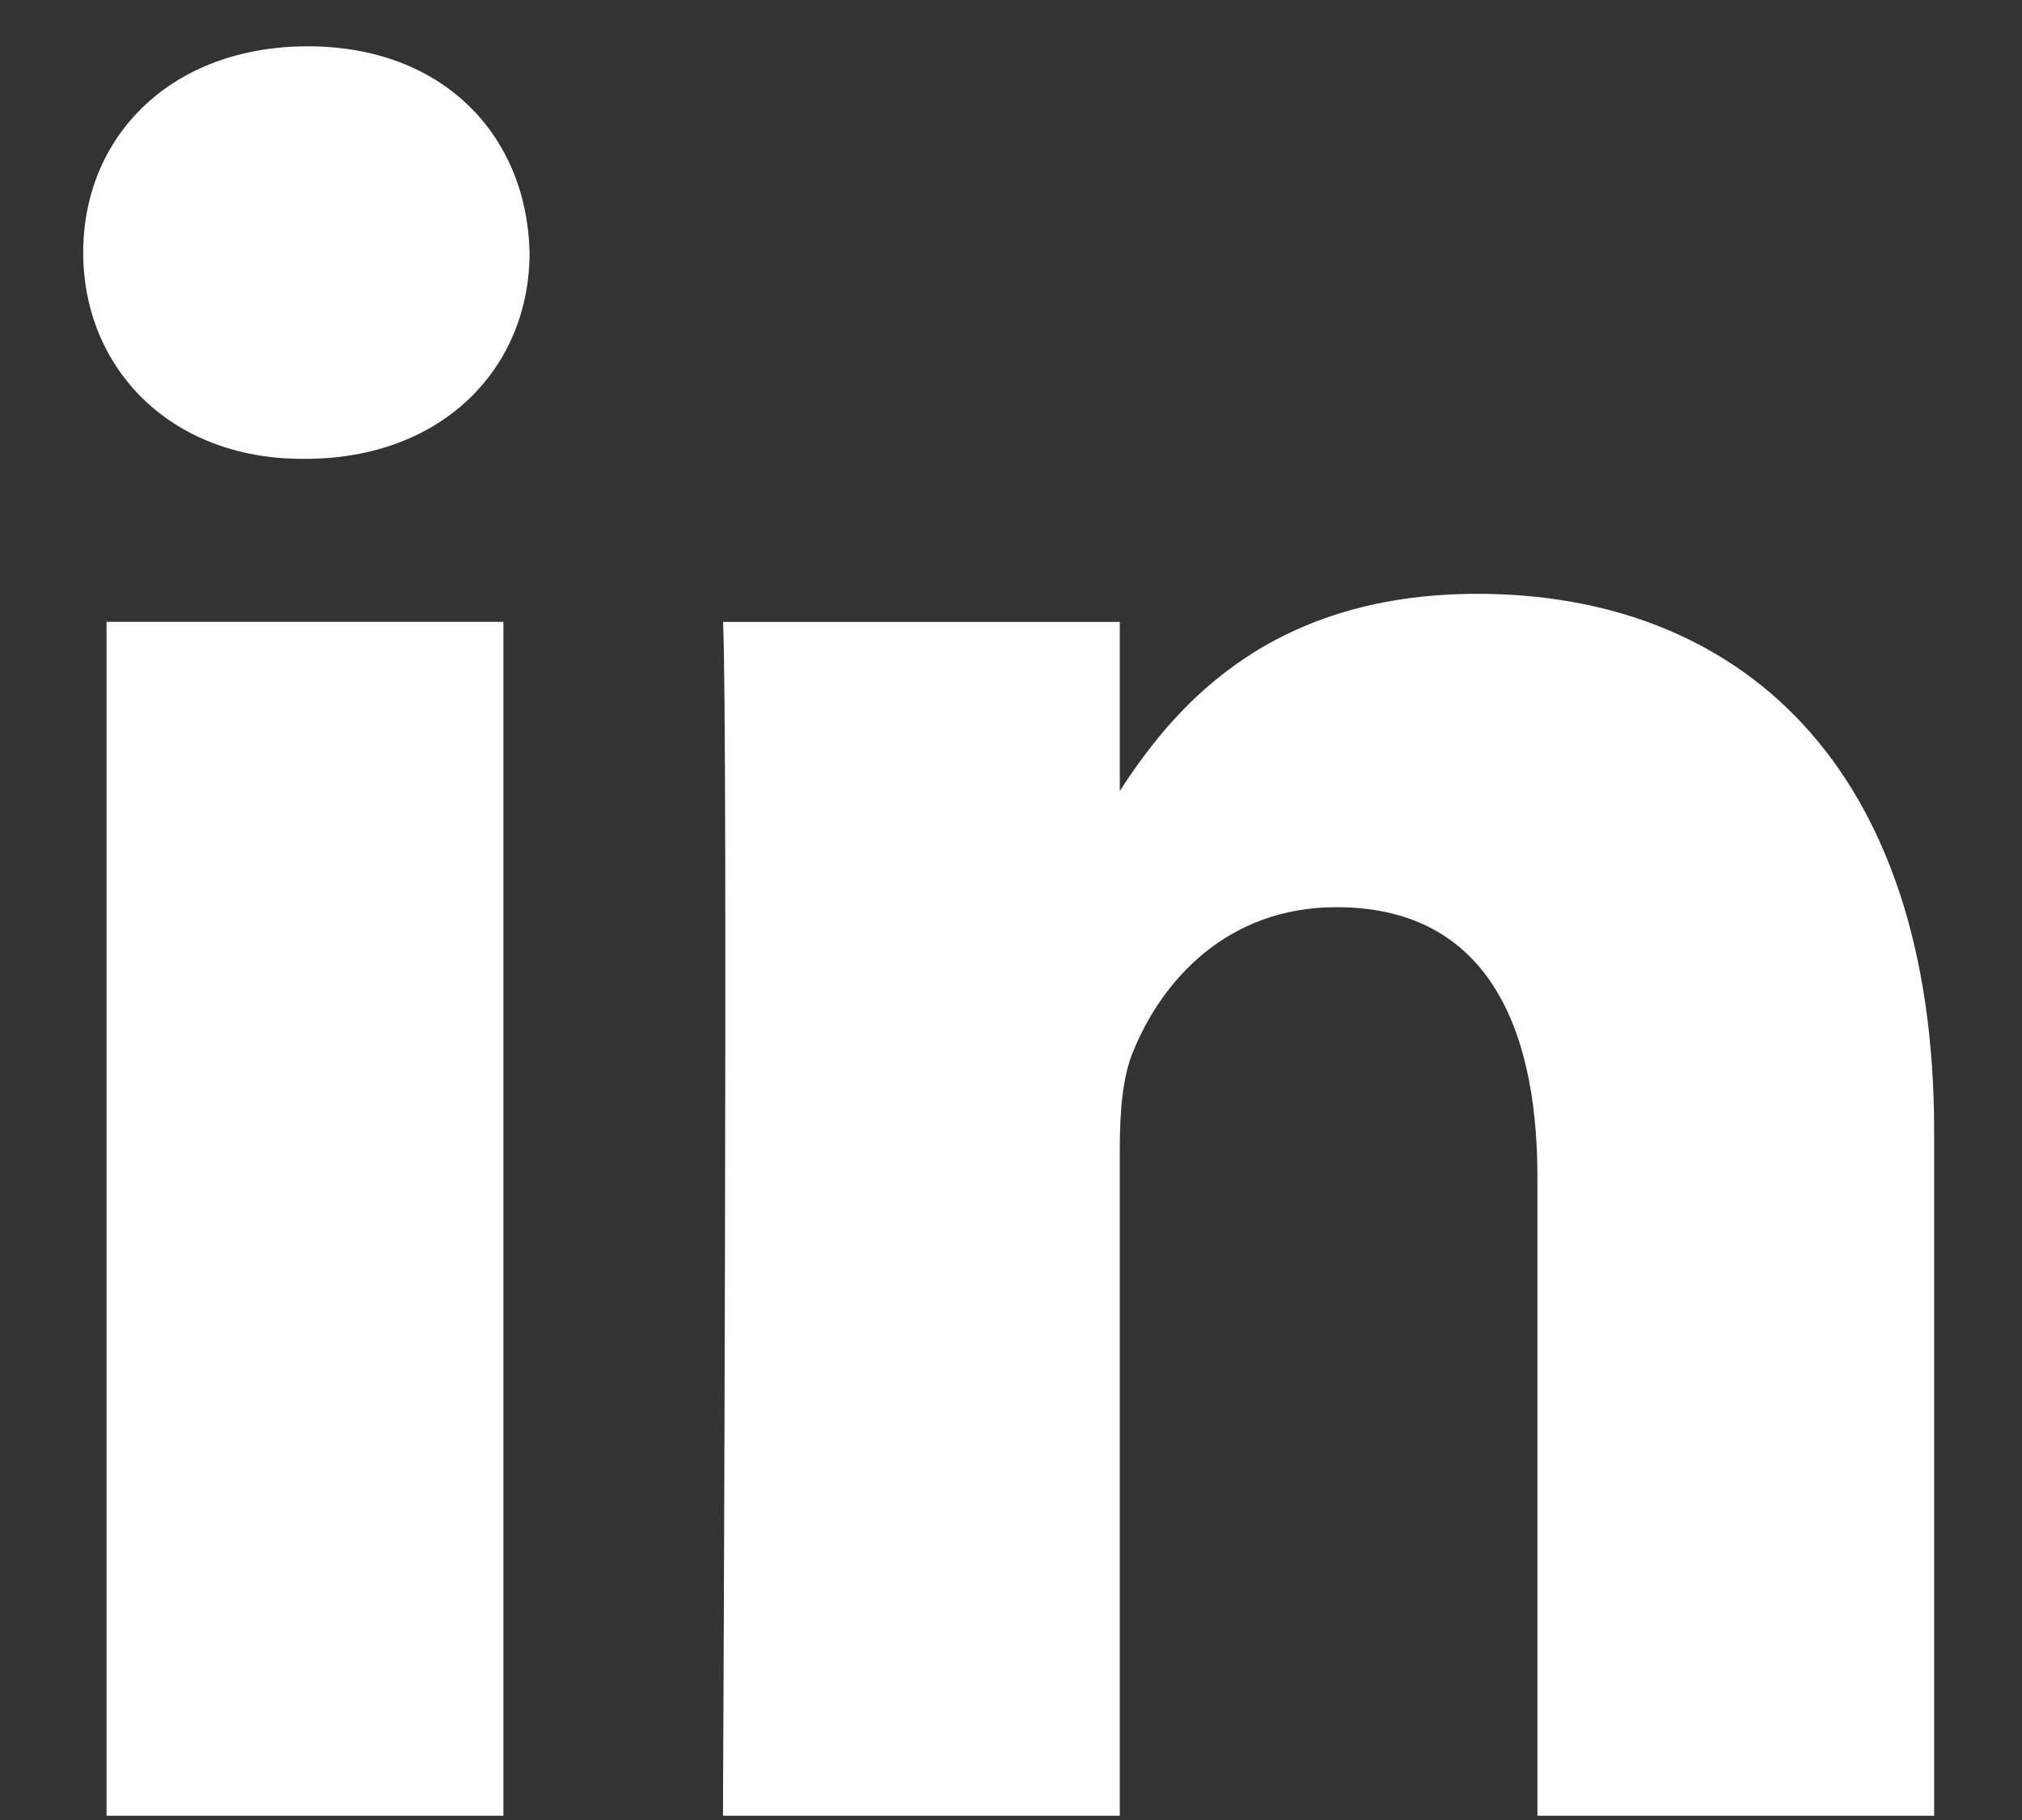 <svg width="20" height="18" viewBox="0 0 20 18" fill="none" xmlns="http://www.w3.org/2000/svg">
<rect x="0" y="0" width="20" height="18" fill="#333333" stroke="none"/>
<path d="M4.979 17.958V6.15H1.054V17.958H4.979H4.979ZM3.018 4.538C4.386 4.538 5.238 3.632 5.238 2.499C5.212 1.34 4.386 0.458 3.044 0.458C1.7 0.458 0.823 1.34 0.823 2.498C0.823 3.632 1.675 4.538 2.992 4.538H3.017L3.018 4.538ZM7.151 17.958H11.076V11.365C11.076 11.012 11.101 10.659 11.205 10.407C11.489 9.702 12.134 8.972 13.219 8.972C14.639 8.972 15.207 10.054 15.207 11.642V17.958H19.131V11.188C19.131 7.561 17.195 5.873 14.613 5.873C12.496 5.873 11.567 7.057 11.05 7.863H11.076V6.151H7.152C7.203 7.258 7.151 17.958 7.151 17.958L7.151 17.958Z" fill="white"/>
</svg>
